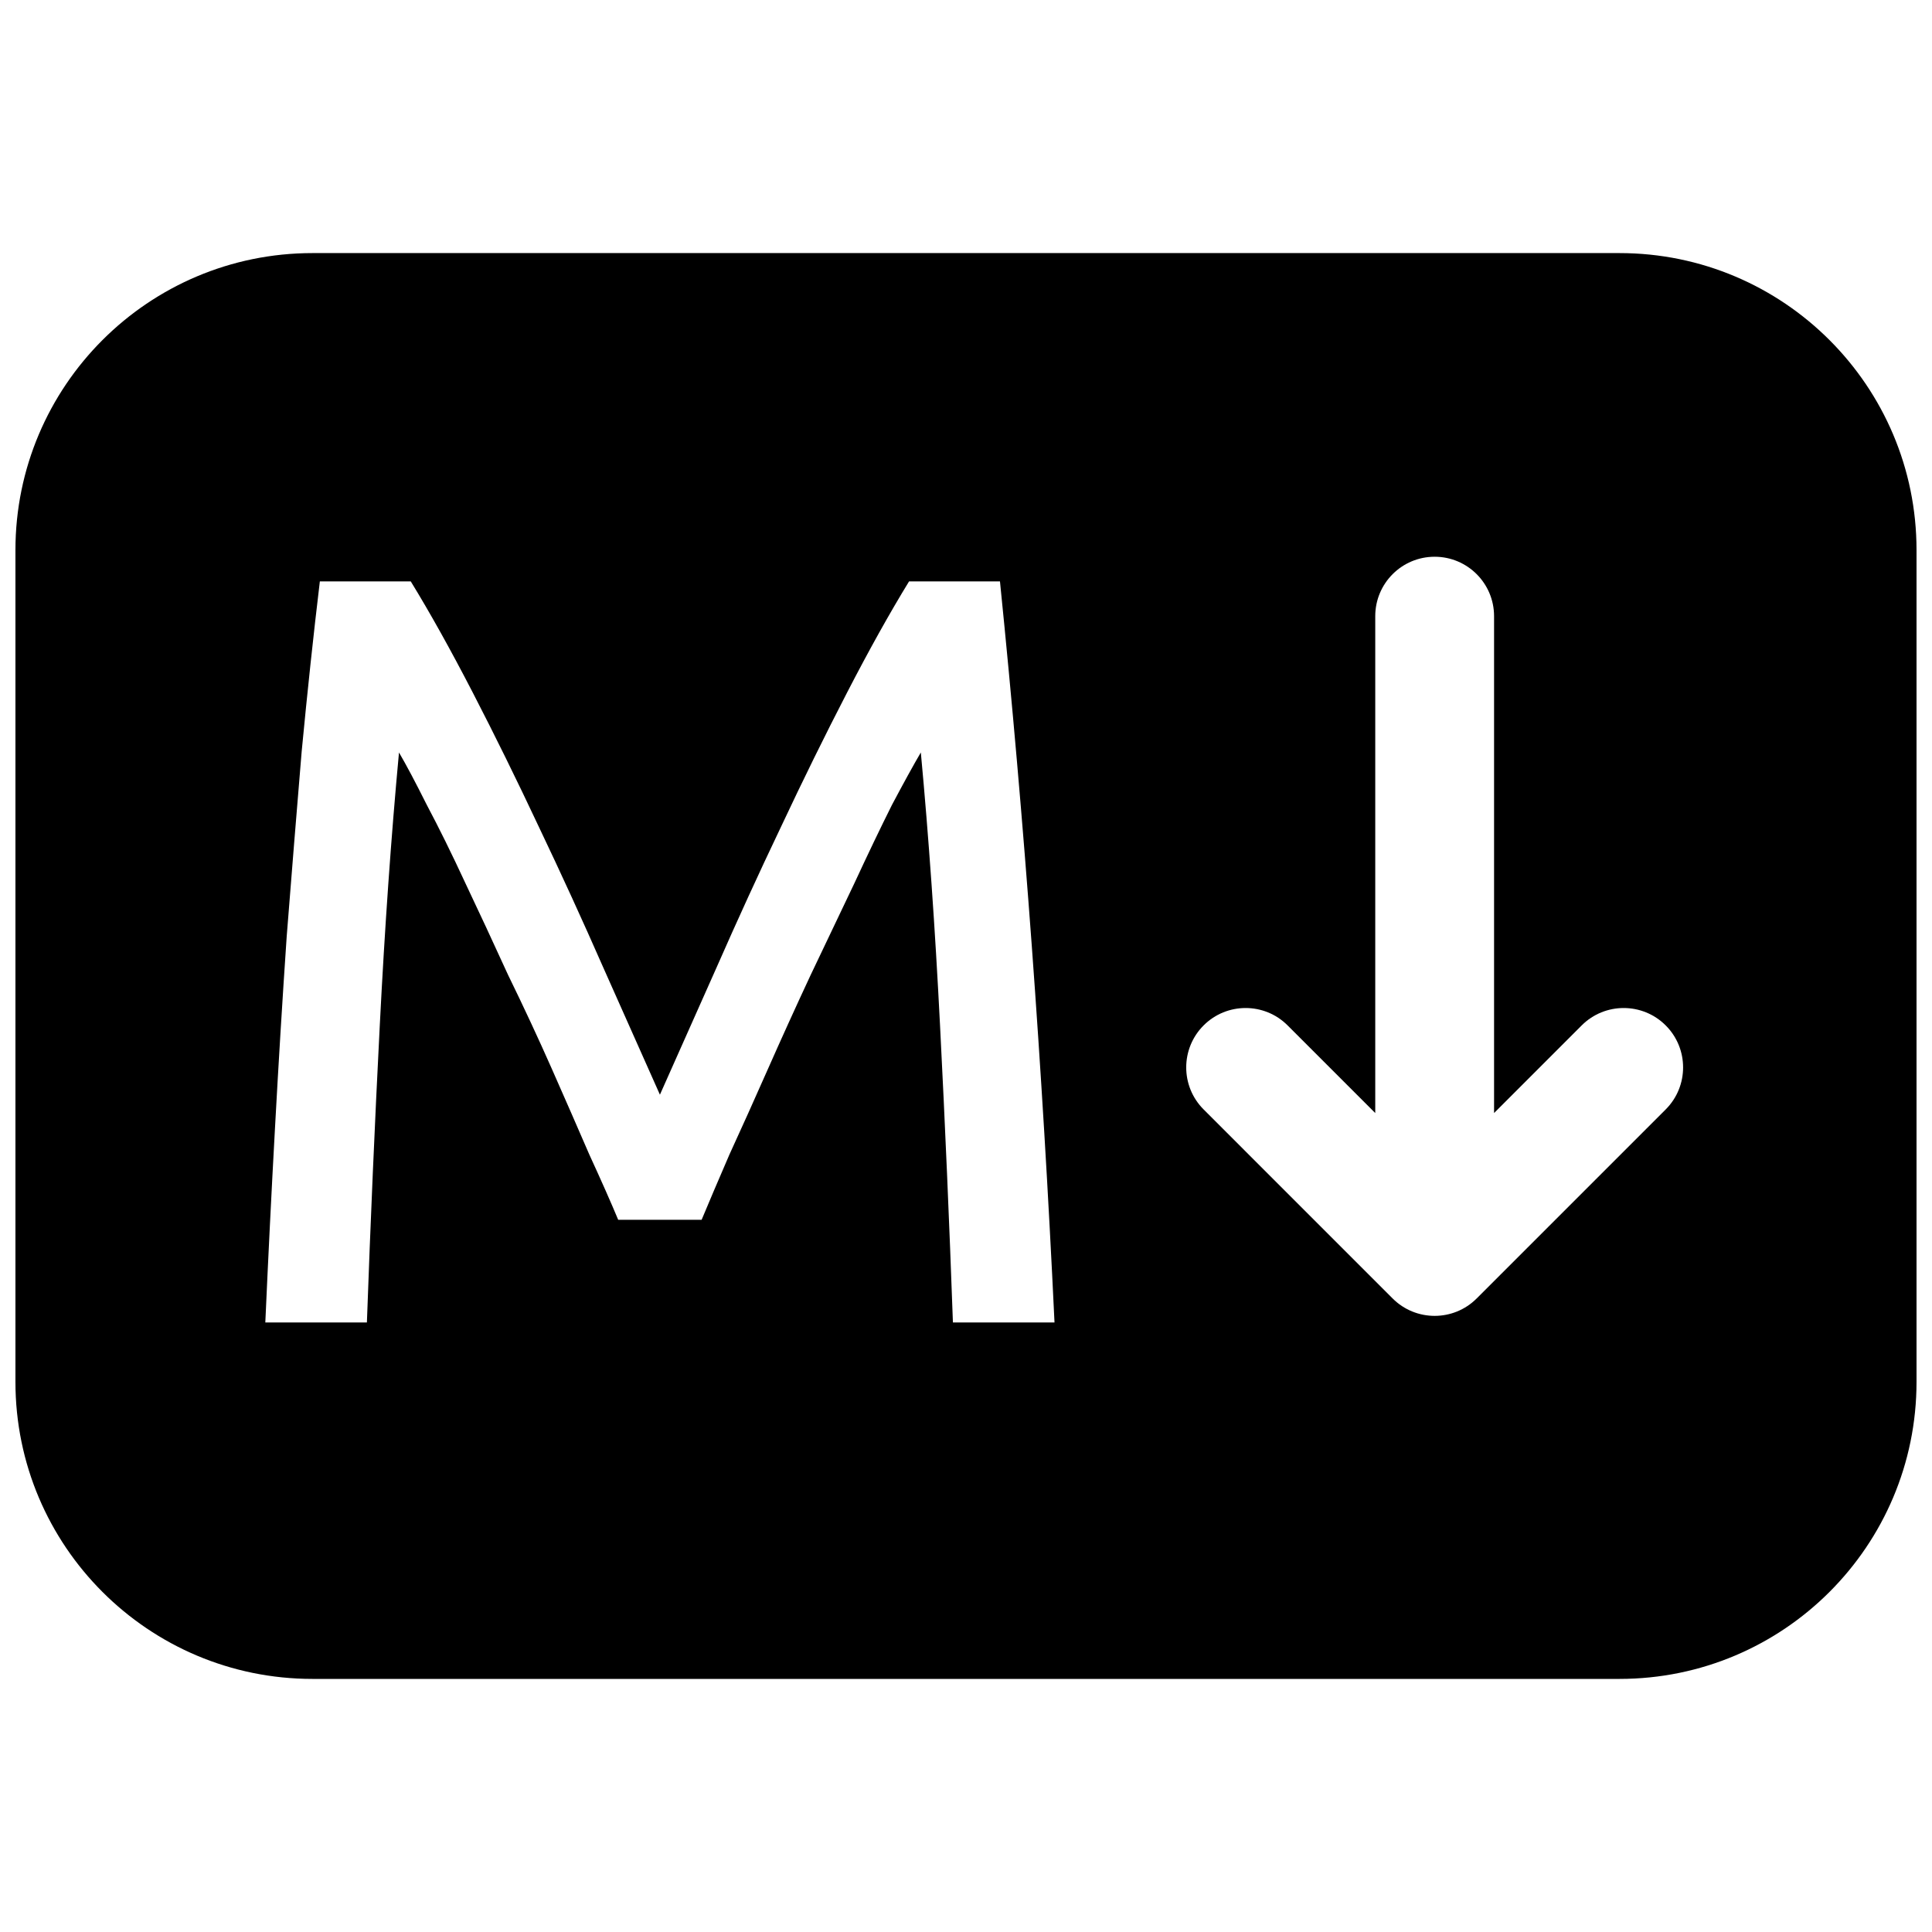 <?xml version="1.0" encoding="UTF-8"?>
<!-- Uploaded to: SVG Repo, www.svgrepo.com, Generator: SVG Repo Mixer Tools -->
<svg width="800px" height="800px" version="1.1" viewBox="144 144 512 512" xmlns="http://www.w3.org/2000/svg">
 <defs>
  <clipPath id="a">
   <path d="m148.09 211h503.81v378h-503.81z"/>
  </clipPath>
 </defs>
 <g clip-path="url(#a)">
  <path d="m573.18 211.07c43.477 0 78.719 35.242 78.719 78.719v220.42c0 43.477-35.242 78.719-78.719 78.719h-346.37c-43.473 0-78.719-35.242-78.719-78.719v-220.42c0-43.477 35.246-78.719 78.719-78.719zm-265.35 256.19c-1.887-4.535-4.438-10.297-7.652-17.289-3.019-6.988-6.328-14.547-9.918-22.672-3.59-8.121-7.461-16.434-11.617-24.938-3.969-8.691-7.746-16.812-11.336-24.371-3.59-7.746-6.992-14.641-10.203-20.688-3.023-6.047-5.481-10.676-7.367-13.887-2.078 22.293-3.781 46.477-5.102 72.551-1.324 25.883-2.457 52.047-3.402 78.496h-26.922c0.758-17 1.605-34.102 2.551-51.293 0.945-17.379 1.984-34.383 3.117-51.012 1.324-16.812 2.644-33.156 3.969-49.023 1.512-15.871 3.117-30.891 4.816-45.062h24.09c5.102 8.312 10.578 18.137 16.438 29.473 5.856 11.336 11.711 23.238 17.57 35.707 5.856 12.281 11.523 24.656 17 37.125 5.481 12.281 10.488 23.523 15.023 33.727 4.531-10.203 9.539-21.445 15.02-33.727 5.477-12.469 11.145-24.844 17.004-37.125 5.856-12.469 11.711-24.371 17.57-35.707 5.856-11.336 11.336-21.16 16.434-29.473h24.09c6.422 63.293 11.242 128.76 14.453 196.39h-26.922c-0.945-26.449-2.078-52.613-3.402-78.496-1.32-26.074-3.023-50.258-5.102-72.551-1.887 3.211-4.438 7.84-7.648 13.887-3.023 6.047-6.332 12.941-9.922 20.688-3.59 7.559-7.461 15.68-11.617 24.371-3.969 8.504-7.746 16.816-11.336 24.938-3.59 8.125-6.992 15.684-10.203 22.672-3.023 6.992-5.477 12.754-7.367 17.289zm155.14-29.25c-6.148-6.148-6.148-16.117 0-22.266 6.144-6.148 16.117-6.148 22.262 0l23.223 23.223v-131.68c0-8.695 7.047-15.746 15.742-15.746s15.746 7.051 15.746 15.746v131.68l23.219-23.223c6.148-6.148 16.117-6.148 22.266 0 6.148 6.148 6.148 16.117 0 22.266l-50.098 50.098c-6.148 6.148-16.117 6.148-22.266 0z" fill-rule="evenodd"/>
 </g>
</svg>